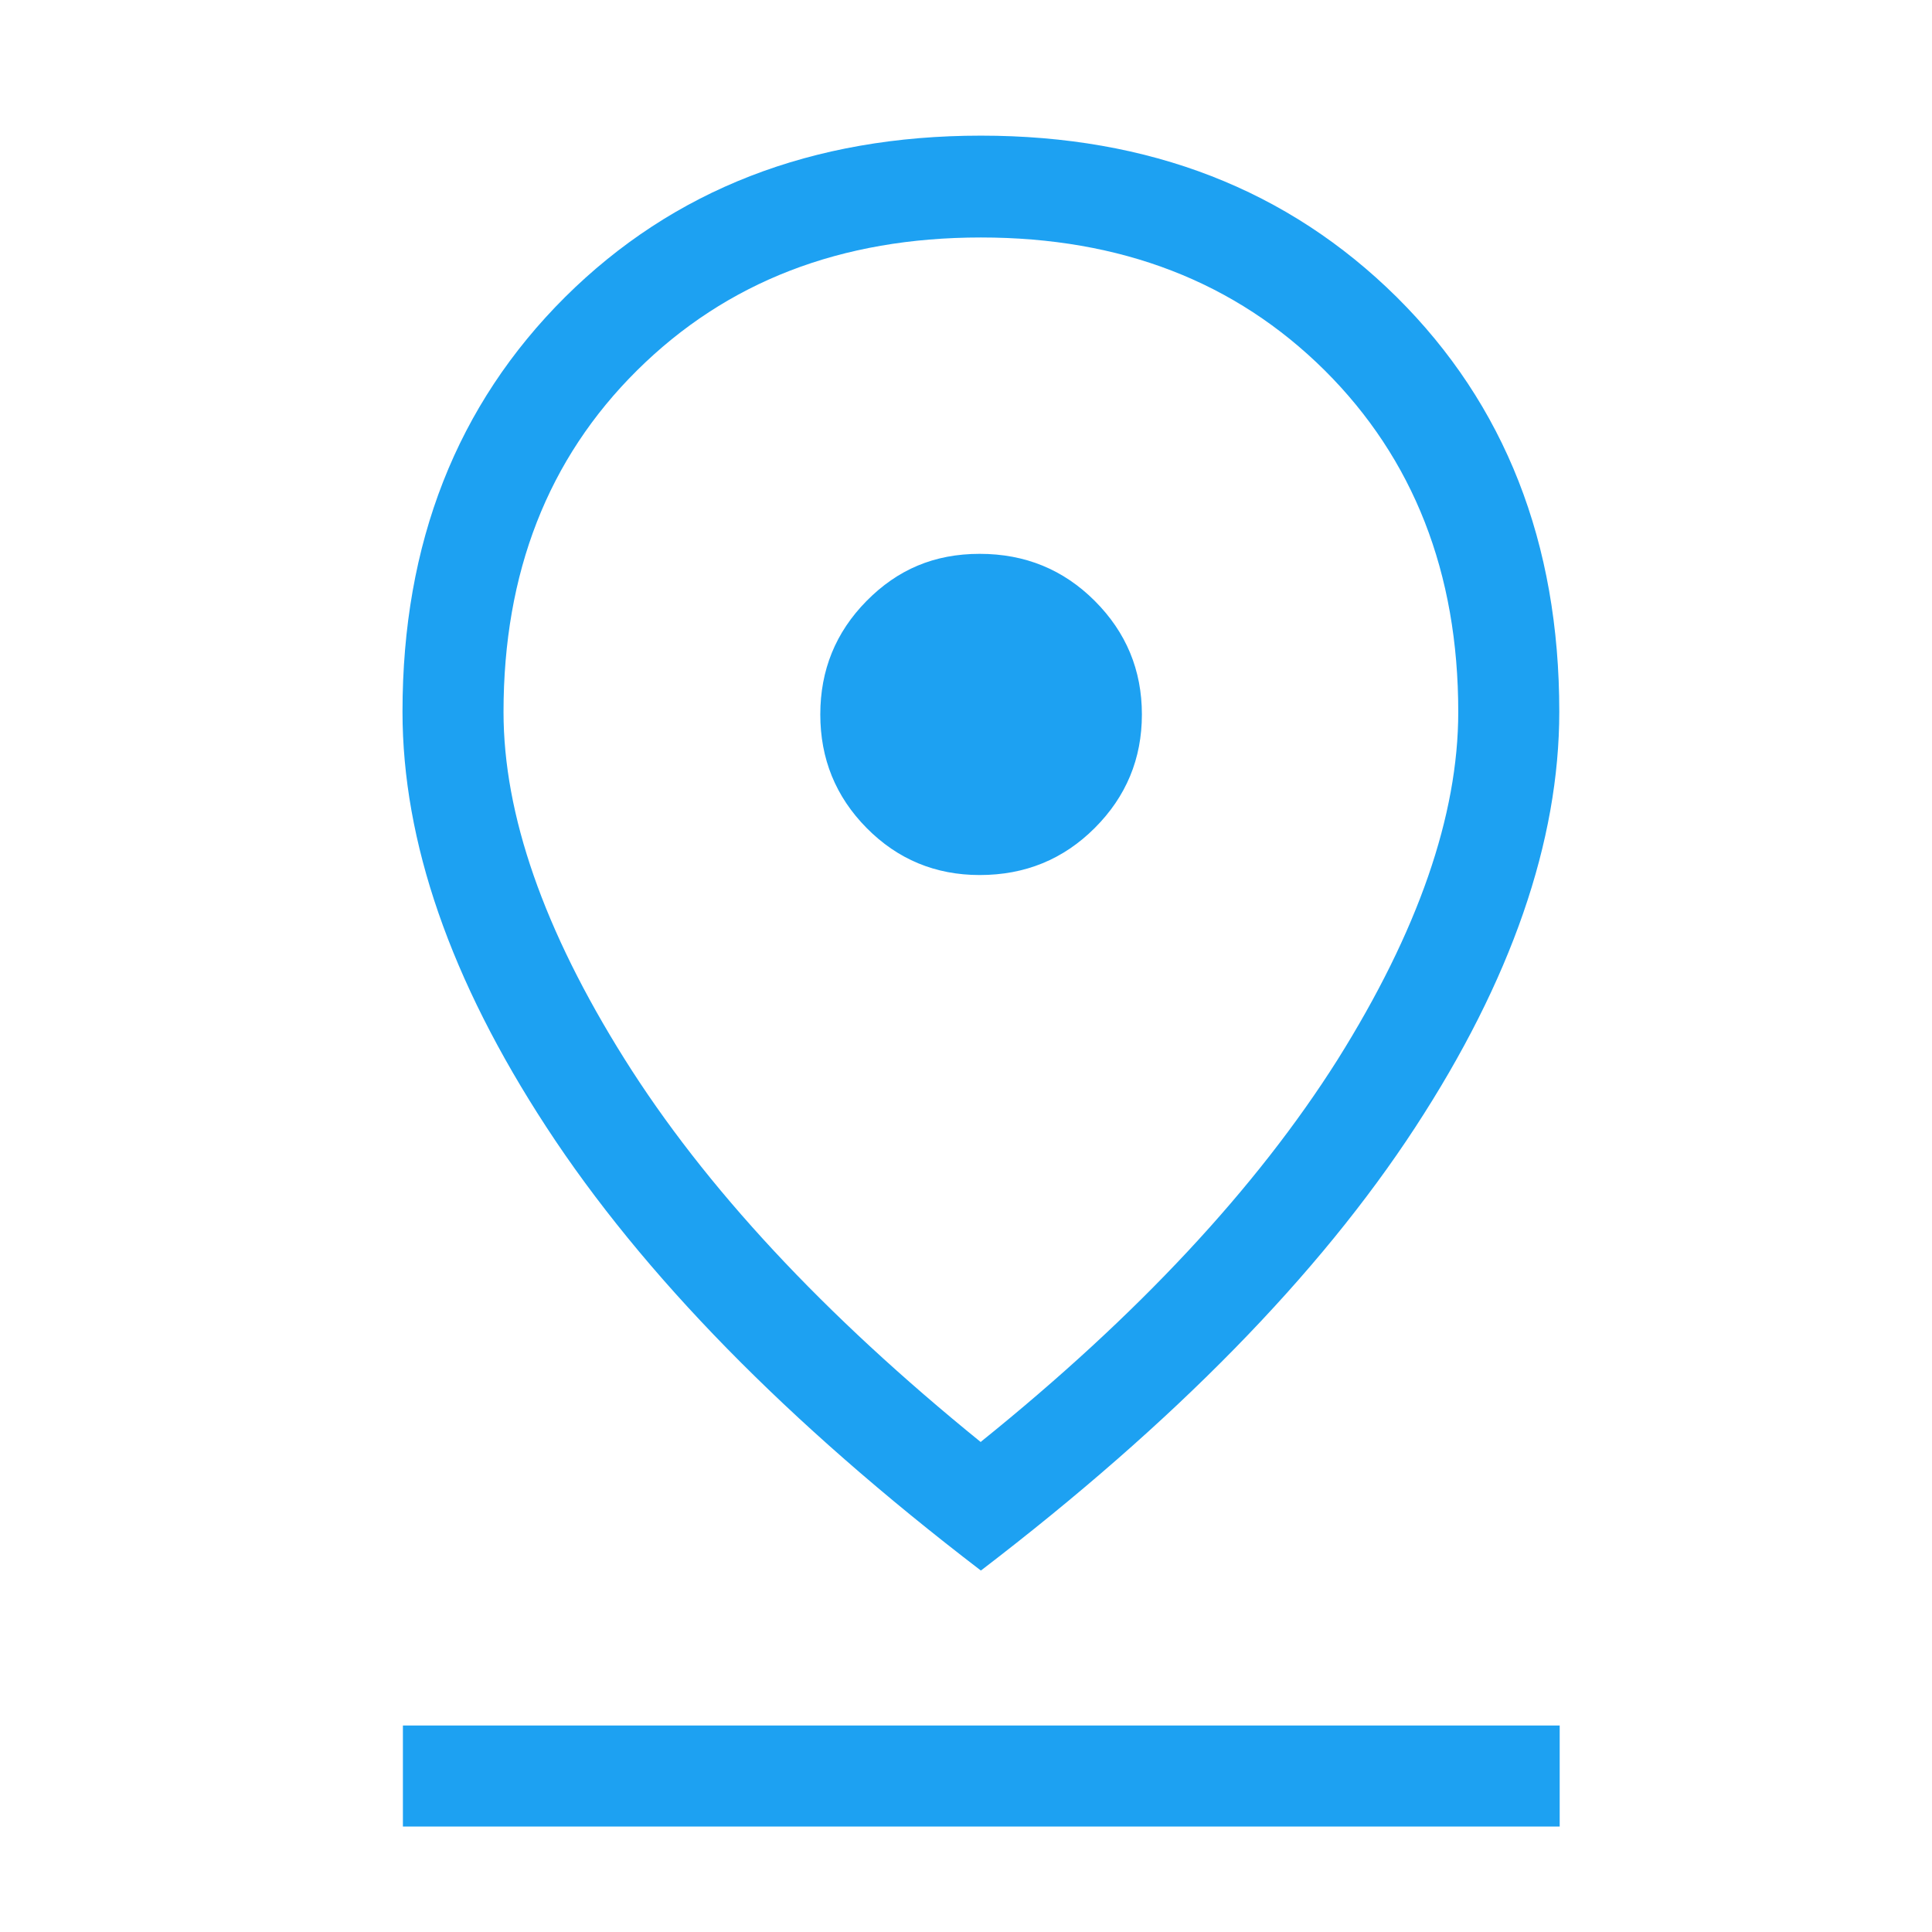 <?xml version="1.0" encoding="UTF-8"?>
<svg id="_レイヤー_1" data-name="レイヤー 1" xmlns="http://www.w3.org/2000/svg" viewBox="0 0 48 48">
  <defs>
    <style>
      .cls-1 {
        fill: #1da1f2;
        stroke-width: 0px;
      }
    </style>
  </defs>
  <path class="cls-1" d="M24.37,35.82c3.9-3.14,6.85-6.31,8.86-9.49,2-3.19,3-6.07,3-8.64,0-3.46-1.11-6.29-3.32-8.49-2.22-2.2-5.06-3.3-8.54-3.3s-6.32,1.1-8.54,3.3c-2.22,2.2-3.32,5.03-3.32,8.49,0,2.55,1,5.42,3,8.61,2,3.19,4.95,6.36,8.86,9.53ZM24.37,39.02c-4.81-3.68-8.4-7.35-10.79-11.01-2.39-3.66-3.58-7.1-3.58-10.33,0-4.19,1.35-7.62,4.04-10.3,2.69-2.67,6.14-4.01,10.33-4.01s7.63,1.34,10.33,4.01c2.69,2.67,4.04,6.1,4.04,10.3,0,3.22-1.19,6.67-3.58,10.33-2.39,3.66-5.98,7.33-10.79,11.01ZM24.34,21.74c1.13,0,2.08-.39,2.86-1.17.78-.78,1.17-1.72,1.17-2.82s-.39-2.04-1.17-2.82c-.78-.78-1.73-1.17-2.86-1.17s-2.04.39-2.81,1.17c-.77.78-1.15,1.72-1.15,2.82,0,1.1.38,2.04,1.15,2.82.77.78,1.71,1.17,2.81,1.17ZM10.01,45.38v-2.51h28.74v2.51H10.01Z"/>
</svg>